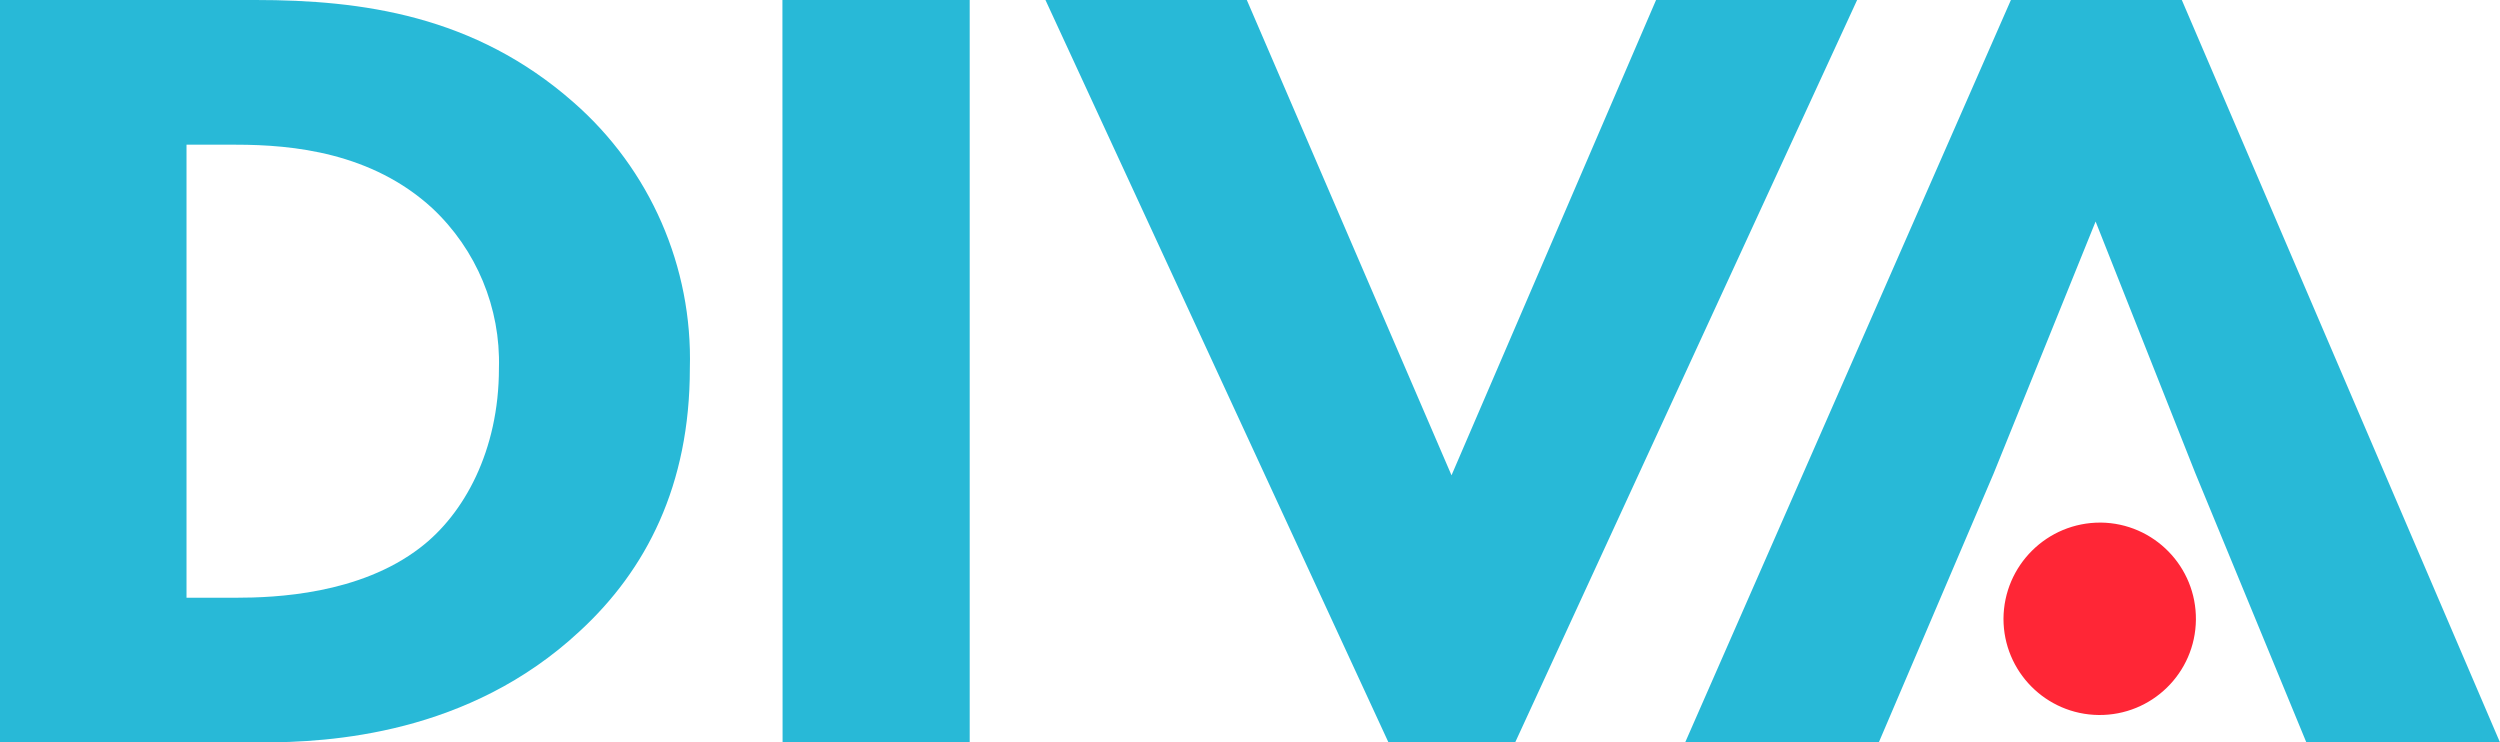 <?xml version="1.0" encoding="UTF-8"?>
<svg xmlns="http://www.w3.org/2000/svg" id="Ebene_1" viewBox="0 0 165 49">
  <defs>
    <style>.cls-1{fill:#28b9d7;}.cls-1,.cls-2{fill-rule:evenodd;stroke-width:0px;}.cls-2{fill:#ff2636;}</style>
  </defs>
  <path class="cls-2" d="M138.65,34.49c3.507.039,6.318,2.913,6.28,6.42-.039,3.507-2.913,6.318-6.42,6.28-3.479-.038-6.28-2.87-6.28-6.349.017-3.523,2.886-6.367,6.41-6.35.003,0,.007,0,.01,0Z"></path>
  <path class="cls-1" d="M131.58,31.25l-7.58,17.75h-12.78L132.72,0h11.28l21,49h-12.78l-7.32-17.75M144.9,31.25l-6.59-16.63-6.73,16.63M91.64,49L69,0h13.29l13.51,31.37L109.3,0h13.27l-22.57,49h-8.36ZM51.64,0h12.36v49h-12.35l-.01-49ZM17.26,49H0V0h16.86c7,0,14.46,1,21,6.76,5.048,4.416,7.861,10.855,7.67,17.56,0,7.71-2.88,13.3-7.27,17.34-7.33,6.83-16.52,7.34-21,7.34ZM28.53,13.74c-4-3.67-9.19-4.19-12.95-4.19h-3.27v29.9h3.28c2.56,0,8.15-.22,12.15-3.31,2.88-2.2,5.19-6.39,5.19-11.83.117-3.991-1.485-7.841-4.4-10.57Z"></path>
</svg>
